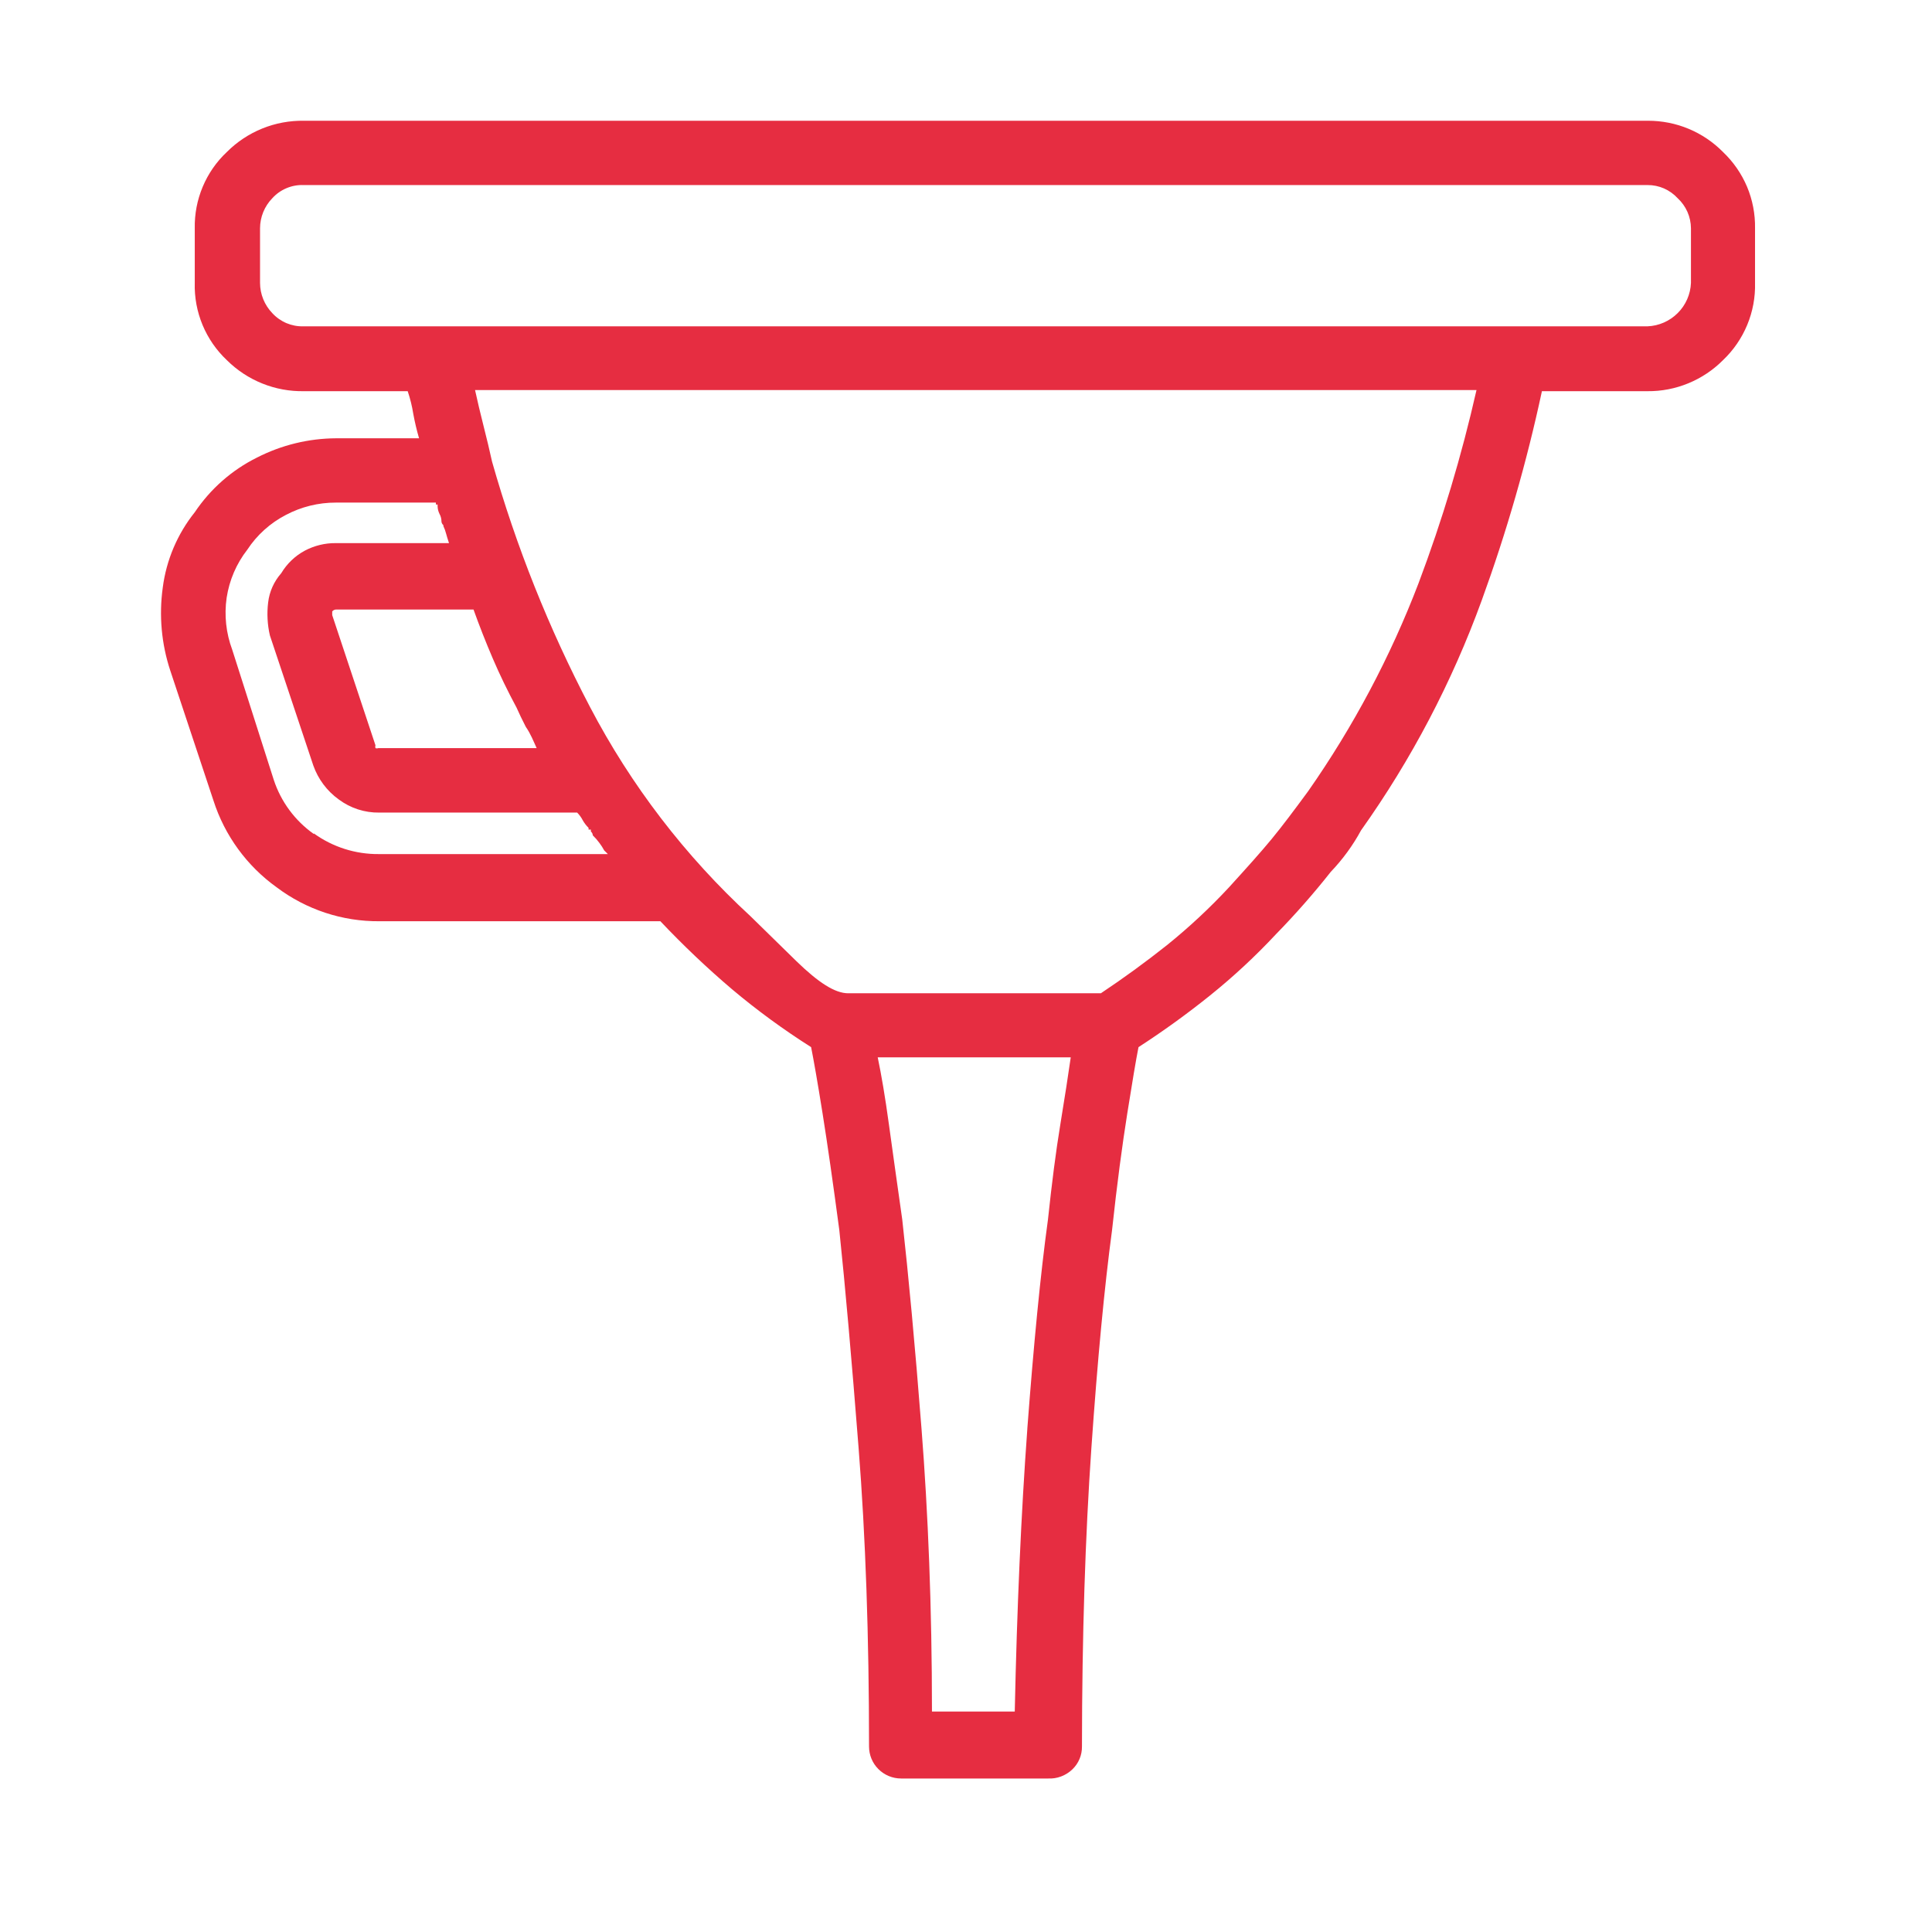 <svg width="42" height="42" viewBox="0 0 42 42" fill="none" xmlns="http://www.w3.org/2000/svg">
<path d="M37.457 3.305C37.681 3.518 37.859 3.775 37.98 4.061C38.099 4.346 38.158 4.653 38.153 4.963V6.15C38.161 6.463 38.103 6.774 37.983 7.063C37.863 7.353 37.684 7.613 37.457 7.829C37.242 8.045 36.986 8.216 36.704 8.332C36.423 8.448 36.121 8.507 35.816 8.504H33.52C33.189 10.049 32.751 11.569 32.211 13.053C31.565 14.829 30.683 16.511 29.588 18.051C29.41 18.38 29.188 18.683 28.93 18.953C28.558 19.424 28.162 19.875 27.742 20.305C27.296 20.783 26.817 21.229 26.307 21.639C25.808 22.04 25.288 22.416 24.75 22.764C24.695 23.041 24.616 23.515 24.507 24.199C24.398 24.883 24.284 25.73 24.175 26.742C24.01 27.97 23.86 29.548 23.726 31.475C23.592 33.403 23.523 35.566 23.521 37.967C23.522 38.059 23.505 38.151 23.469 38.236C23.434 38.321 23.381 38.398 23.315 38.462C23.245 38.53 23.161 38.583 23.069 38.618C22.978 38.653 22.88 38.668 22.782 38.663H19.589C19.404 38.663 19.227 38.59 19.096 38.459C18.965 38.329 18.892 38.152 18.892 37.967C18.892 35.566 18.817 33.403 18.665 31.475C18.514 29.548 18.375 27.97 18.246 26.742C18.111 25.729 17.99 24.881 17.881 24.199C17.772 23.515 17.688 23.041 17.633 22.764C17.032 22.383 16.457 21.963 15.913 21.505C15.367 21.041 14.848 20.547 14.356 20.027H8.25C7.444 20.034 6.658 19.774 6.014 19.289C5.366 18.824 4.885 18.164 4.641 17.405L3.701 14.576C3.51 13.997 3.454 13.381 3.538 12.776C3.615 12.176 3.856 11.608 4.234 11.136C4.574 10.629 5.039 10.219 5.585 9.948C6.118 9.675 6.707 9.531 7.306 9.528H9.11C9.059 9.353 9.017 9.175 8.984 8.995C8.958 8.829 8.917 8.664 8.863 8.504H6.609C6.299 8.51 5.99 8.453 5.702 8.337C5.413 8.221 5.151 8.048 4.931 7.829C4.703 7.614 4.523 7.353 4.403 7.064C4.283 6.775 4.225 6.463 4.234 6.15V4.963C4.228 4.653 4.287 4.345 4.407 4.06C4.527 3.774 4.705 3.517 4.931 3.305C5.15 3.085 5.412 2.911 5.701 2.794C5.989 2.677 6.298 2.62 6.609 2.625H35.828C36.131 2.625 36.431 2.684 36.711 2.801C36.991 2.918 37.244 3.089 37.457 3.305ZM6.823 18.118C7.235 18.415 7.73 18.572 8.238 18.567H13.214L13.177 18.529L13.135 18.488C13.104 18.43 13.069 18.375 13.03 18.324C12.987 18.265 12.939 18.21 12.887 18.16C12.886 18.144 12.882 18.128 12.875 18.114C12.868 18.099 12.857 18.087 12.845 18.076V18.034H12.795V17.997C12.745 17.948 12.703 17.893 12.669 17.833C12.637 17.771 12.596 17.714 12.547 17.665H8.246C7.929 17.67 7.619 17.569 7.365 17.38C7.109 17.196 6.916 16.938 6.811 16.641L5.867 13.813C5.813 13.579 5.8 13.338 5.829 13.099C5.856 12.863 5.956 12.64 6.114 12.461C6.237 12.255 6.414 12.085 6.626 11.971C6.834 11.861 7.066 11.804 7.302 11.807H9.761C9.731 11.723 9.715 11.656 9.698 11.601C9.684 11.545 9.664 11.49 9.639 11.438V11.417C9.627 11.407 9.617 11.395 9.61 11.381C9.602 11.368 9.598 11.352 9.597 11.337C9.597 11.28 9.583 11.223 9.555 11.173C9.53 11.122 9.515 11.067 9.513 11.01V10.968H9.476V10.926H7.302C6.923 10.925 6.55 11.017 6.215 11.194C5.875 11.37 5.586 11.63 5.376 11.95C5.139 12.254 4.985 12.614 4.927 12.995C4.872 13.375 4.914 13.763 5.048 14.123L5.951 16.952C6.107 17.428 6.413 17.842 6.823 18.131V18.118ZM35.816 4.023H6.597C6.47 4.018 6.344 4.042 6.228 4.091C6.111 4.14 6.006 4.214 5.921 4.308C5.75 4.483 5.654 4.718 5.653 4.963V6.15C5.654 6.396 5.75 6.632 5.921 6.809C6.007 6.902 6.112 6.976 6.228 7.025C6.345 7.074 6.47 7.098 6.597 7.094H35.816C36.063 7.084 36.297 6.981 36.472 6.806C36.647 6.632 36.75 6.397 36.76 6.15V4.963C36.759 4.84 36.733 4.718 36.683 4.605C36.633 4.493 36.561 4.392 36.47 4.308C36.387 4.218 36.286 4.146 36.173 4.096C36.06 4.047 35.939 4.022 35.816 4.023ZM11.431 15.802C11.353 15.651 11.286 15.511 11.229 15.382C11.037 15.025 10.864 14.669 10.713 14.316C10.562 13.964 10.42 13.603 10.294 13.251H7.302C7.286 13.251 7.271 13.256 7.257 13.263C7.244 13.27 7.232 13.28 7.222 13.292V13.372L8.162 16.201C8.156 16.221 8.156 16.243 8.162 16.263C8.182 16.271 8.205 16.271 8.225 16.263H11.666C11.595 16.108 11.536 15.953 11.431 15.802ZM10.327 8.479C10.382 8.727 10.441 8.983 10.512 9.26C10.583 9.537 10.642 9.788 10.697 10.036C11.221 11.881 11.934 13.667 12.824 15.365C13.716 17.071 14.895 18.61 16.311 19.914L17.314 20.896C17.793 21.362 18.153 21.593 18.439 21.593H23.932C24.424 21.265 24.902 20.917 25.367 20.548C25.847 20.161 26.299 19.74 26.718 19.289C27.1 18.869 27.406 18.529 27.641 18.244C27.876 17.959 28.137 17.61 28.439 17.199C29.421 15.795 30.227 14.276 30.839 12.676C31.355 11.307 31.775 9.905 32.098 8.479H10.327ZM22.333 31.06C22.471 29.23 22.618 27.703 22.782 26.511C22.866 25.718 22.954 25.03 23.051 24.442C23.147 23.855 23.223 23.368 23.277 22.986H19.081C19.161 23.368 19.244 23.855 19.324 24.442C19.404 25.03 19.5 25.701 19.614 26.511C19.748 27.711 19.891 29.23 20.033 31.06C20.176 32.889 20.26 34.937 20.26 37.207H22.06C22.108 34.944 22.199 32.898 22.333 31.068V31.06Z" fill="#E62D41"/>
</svg>
